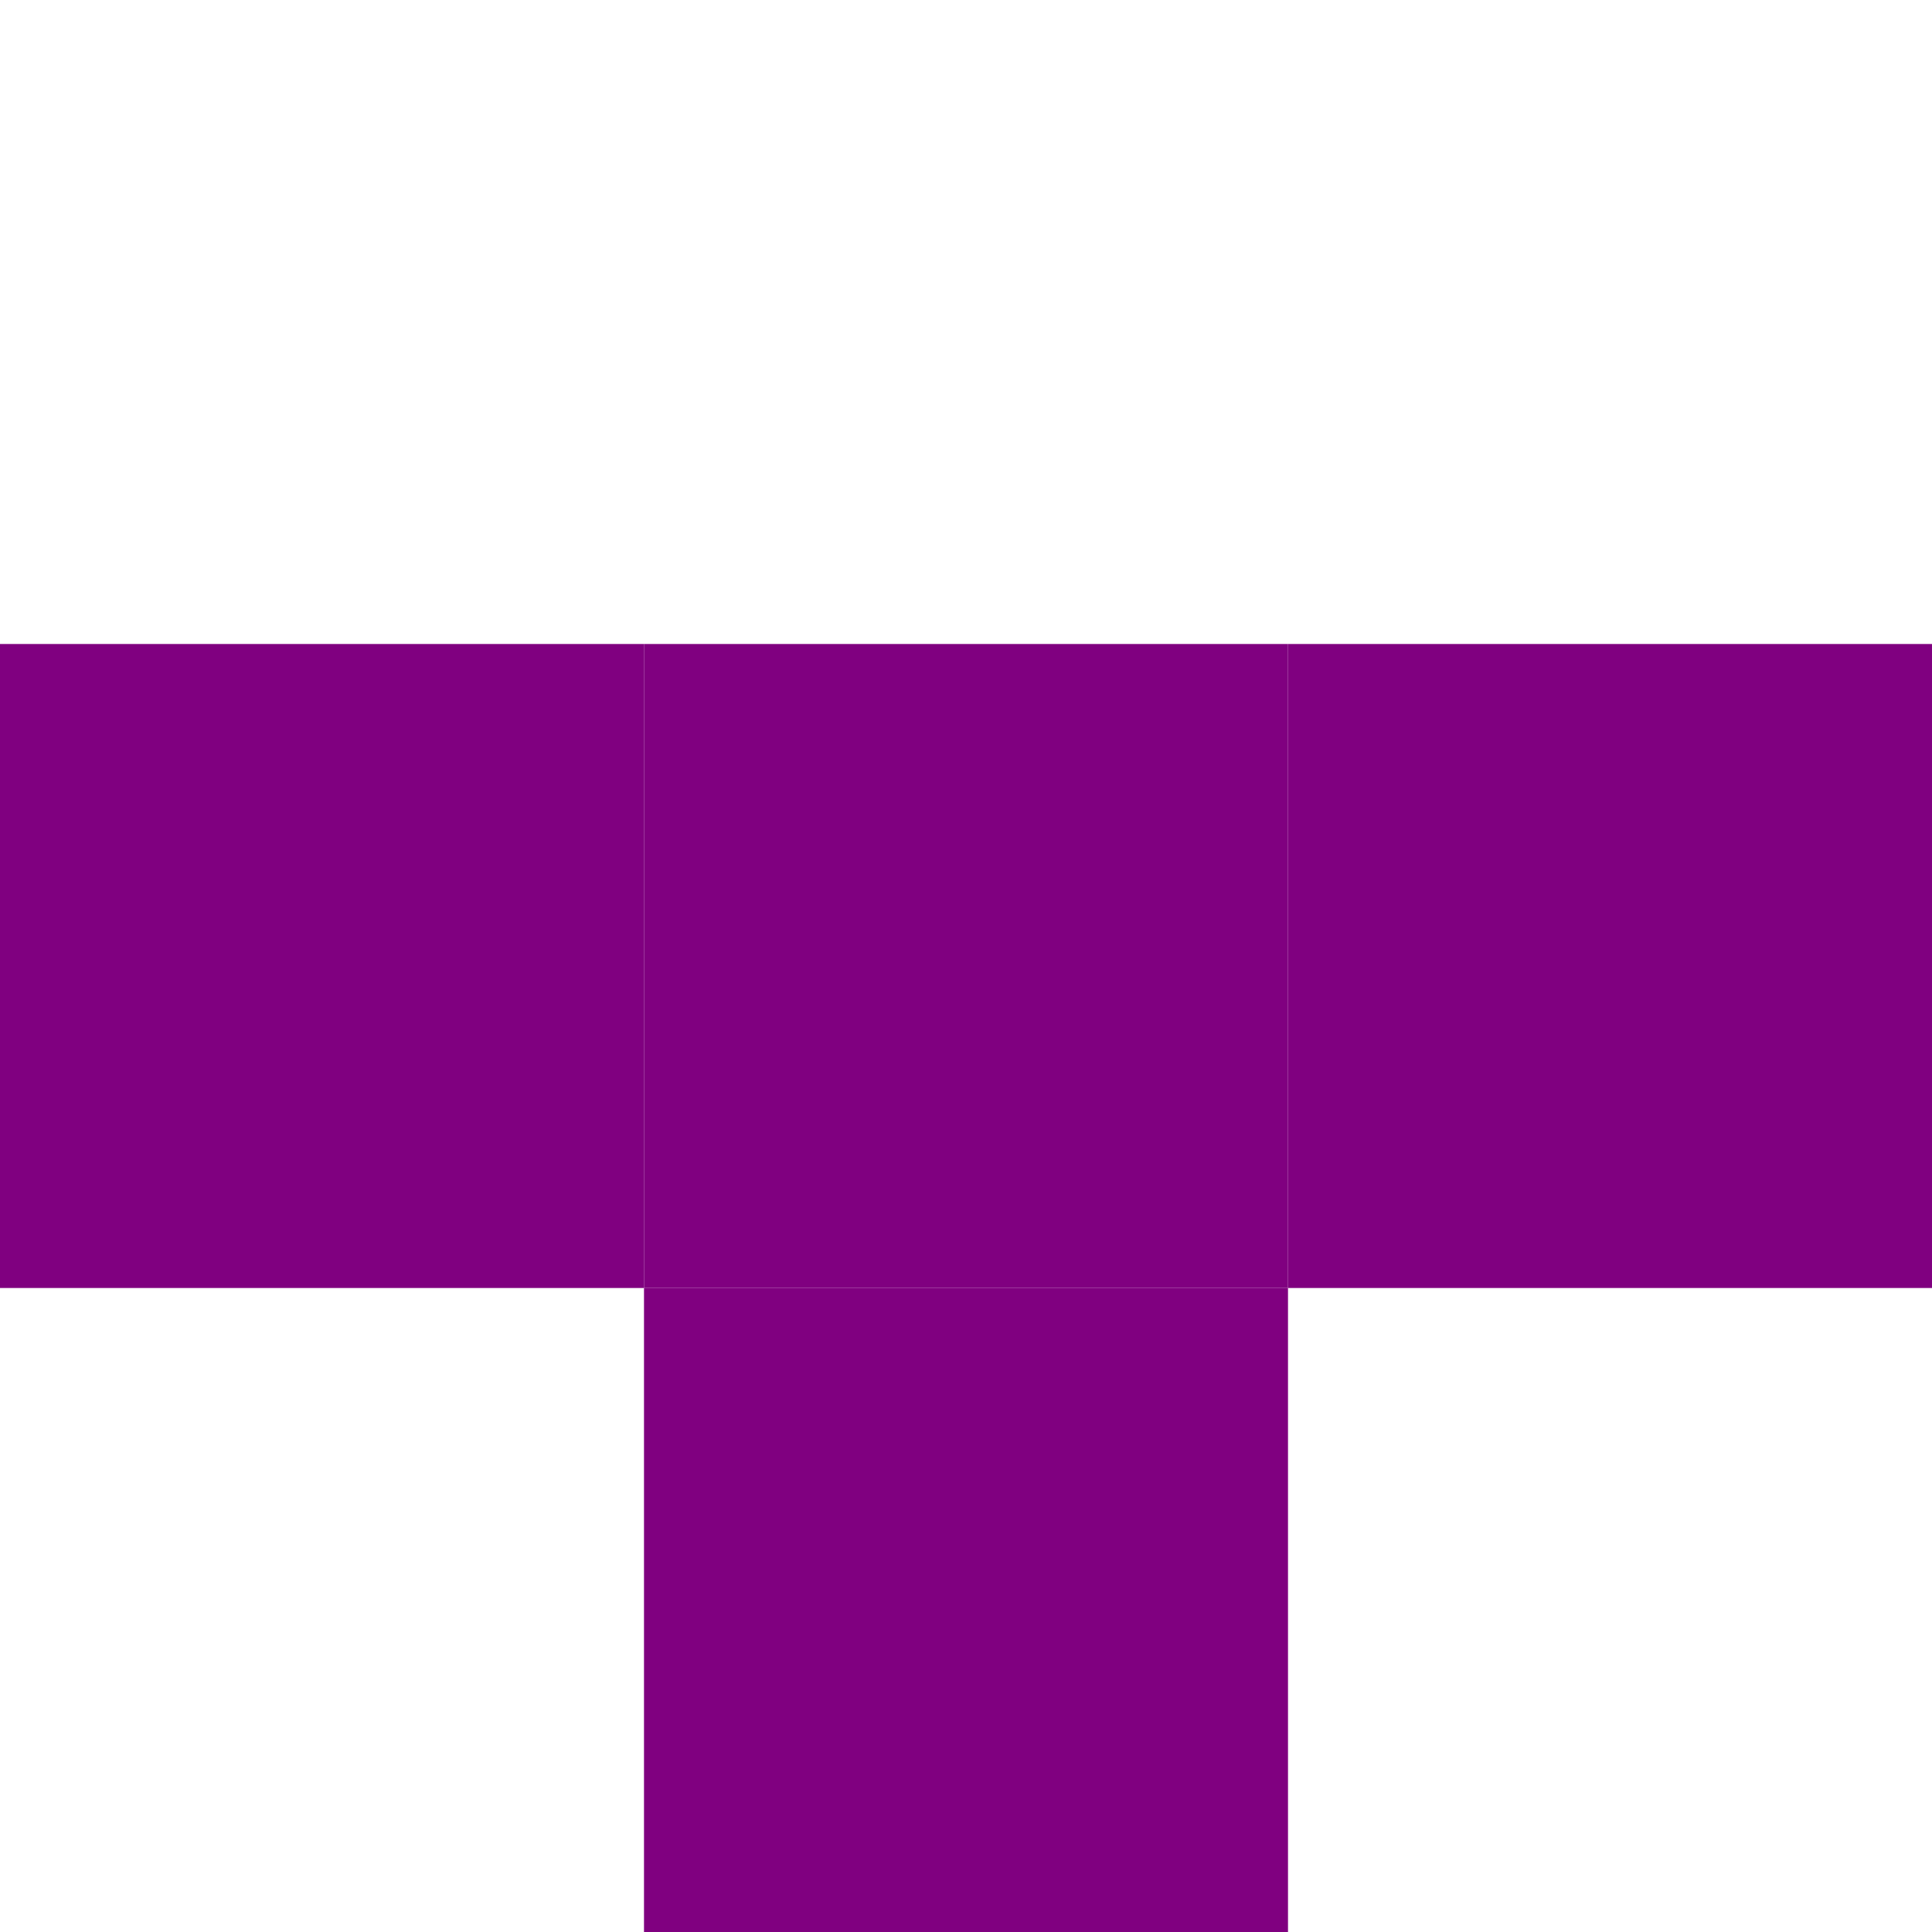 <?xml version="1.0" encoding="UTF-8"?>
<svg xmlns="http://www.w3.org/2000/svg" viewBox="0 0 30 30">
  <!-- Tetris T-block icon -->
  <rect x="0" y="10" width="10" height="10" fill="#800080"/>
  <rect x="10" y="10" width="10" height="10" fill="#800080"/>
  <rect x="20" y="10" width="10" height="10" fill="#800080"/>
  <rect x="10" y="20" width="10" height="10" fill="#800080"/>
</svg>